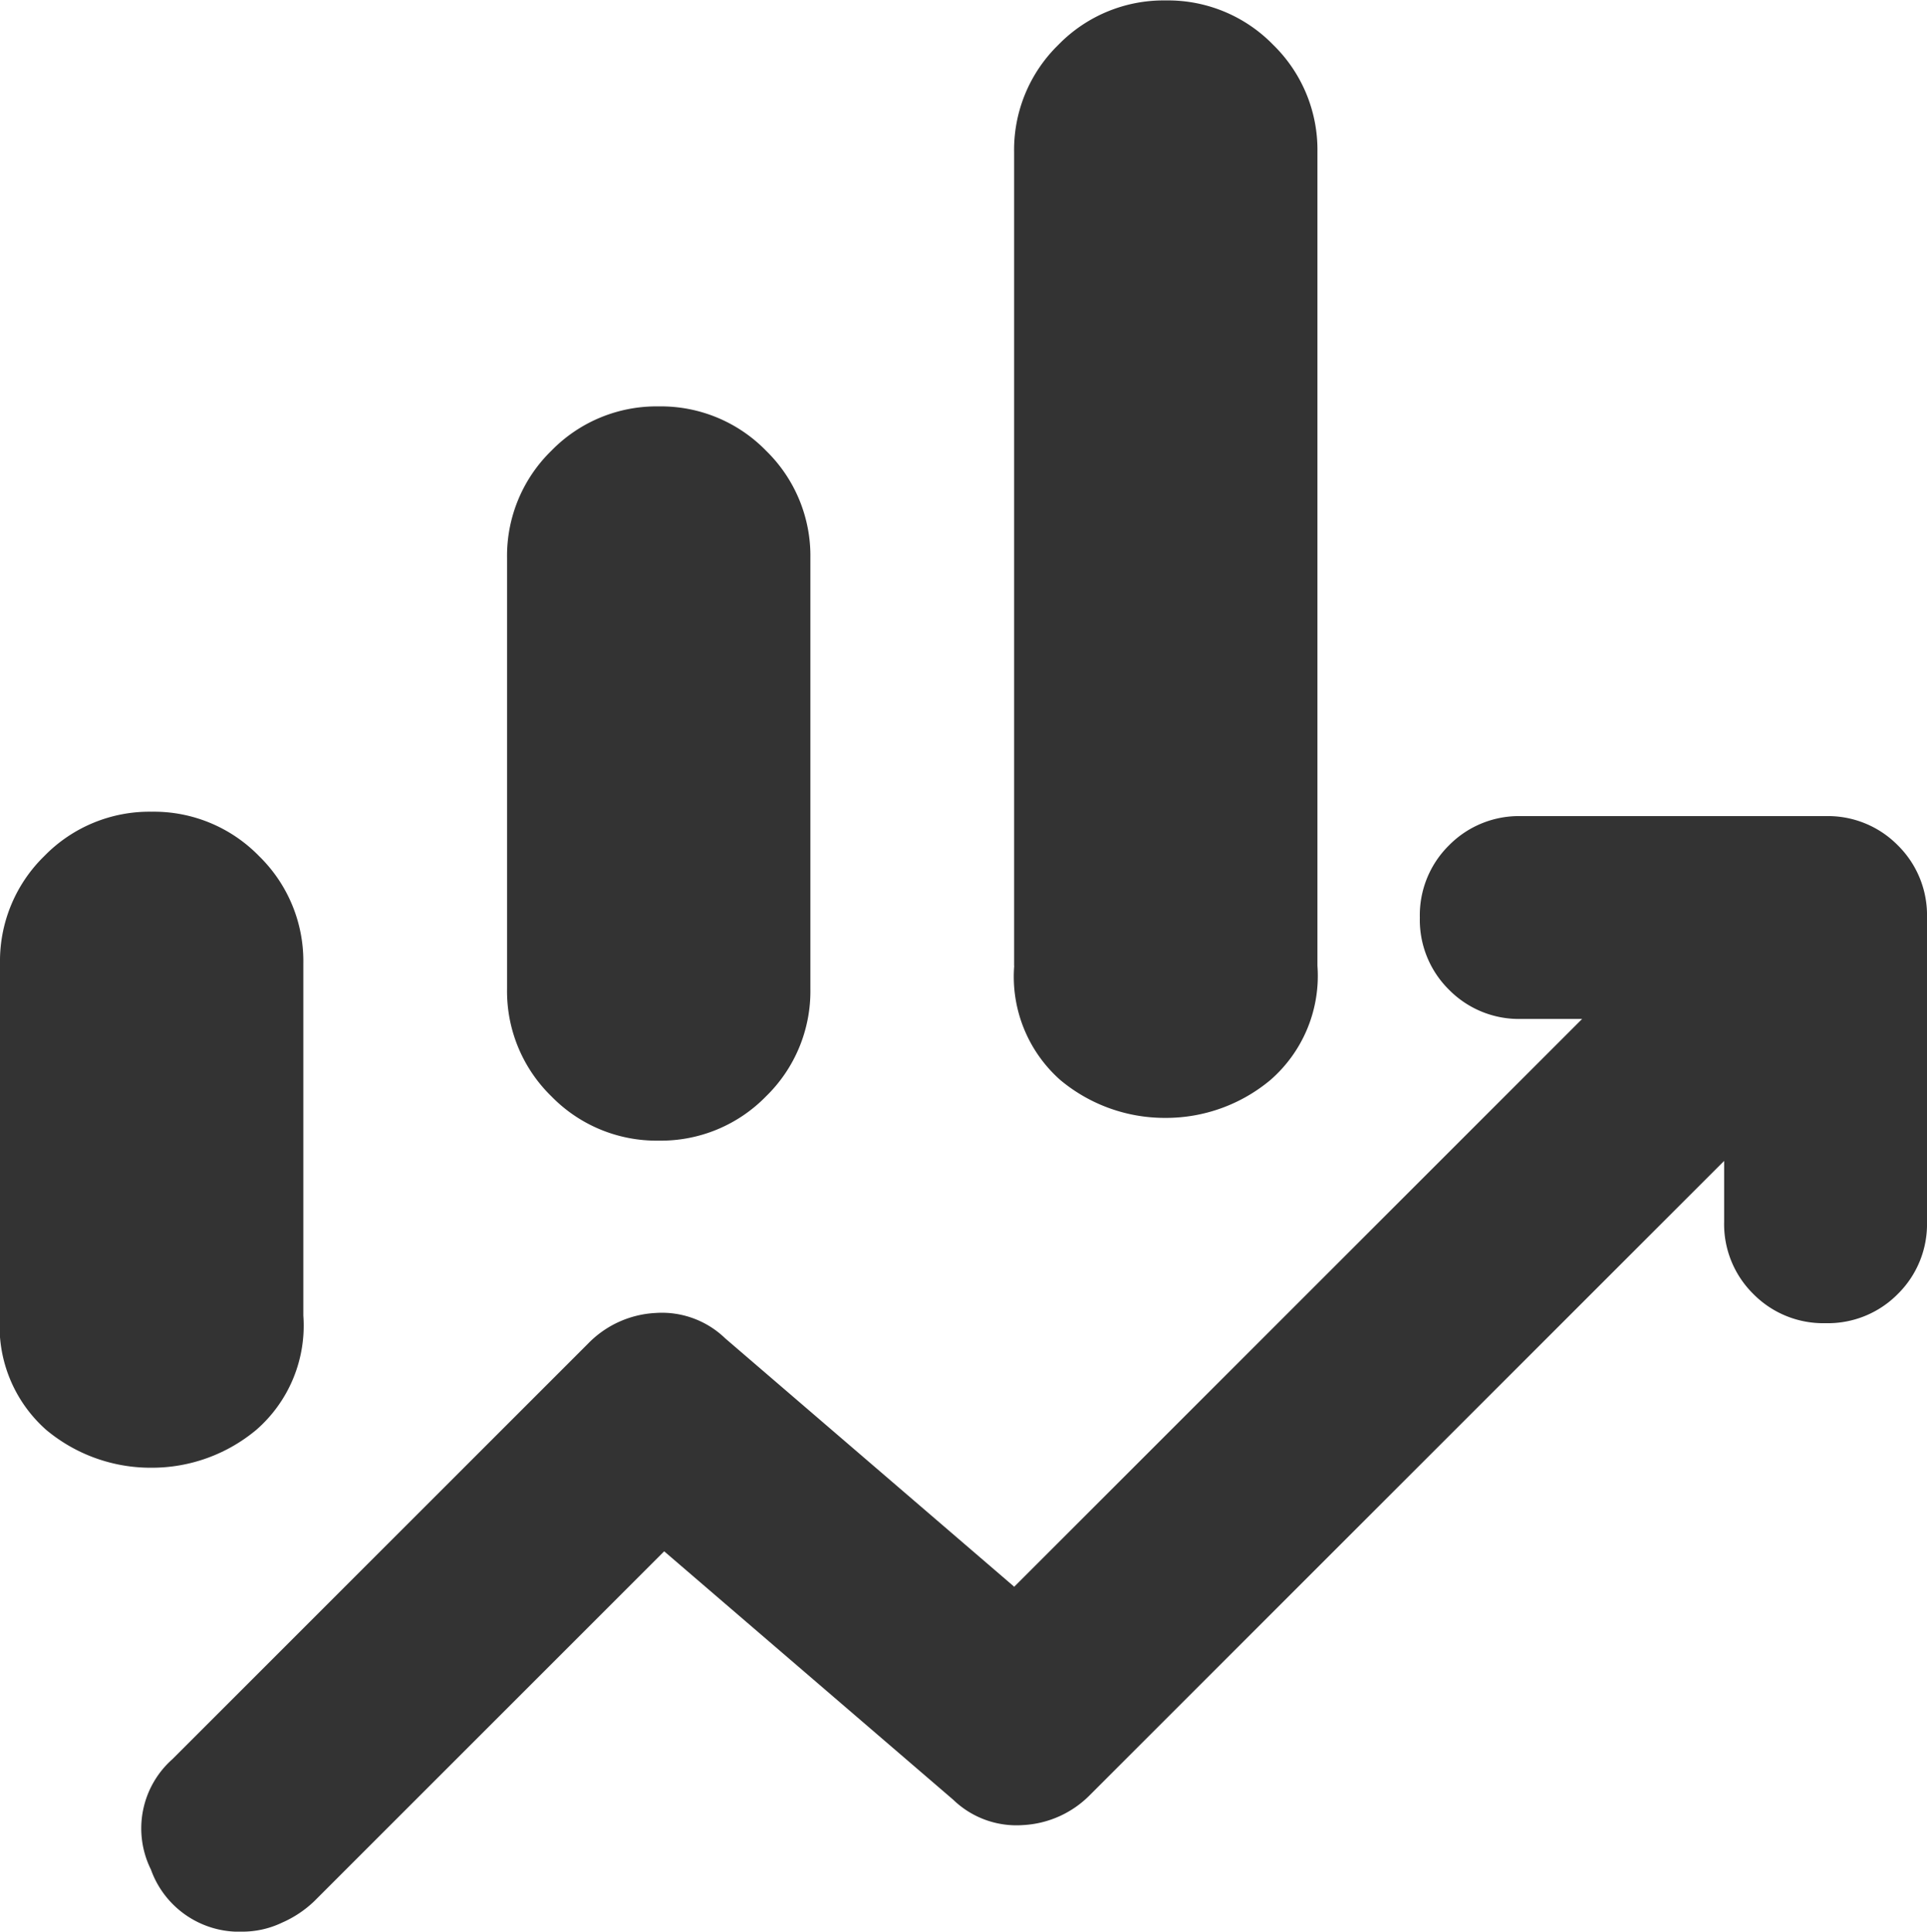 <svg xmlns="http://www.w3.org/2000/svg" width="17.953" height="18" viewBox="0 0 17.953 18">
  <path id="icon_vi_reporting" d="M124.724-870.787V-874.8a1.367,1.367,0,0,1,.413-1,1.367,1.367,0,0,1,1-.413,1.367,1.367,0,0,1,1,.413,1.367,1.367,0,0,1,.413,1v4.016a1.367,1.367,0,0,1-.413,1,1.367,1.367,0,0,1-1,.413,1.367,1.367,0,0,1-1-.413A1.367,1.367,0,0,1,124.724-870.787Zm4.724-.213v-7.583a1.367,1.367,0,0,1,.413-1,1.367,1.367,0,0,1,1-.413,1.367,1.367,0,0,1,1,.413,1.367,1.367,0,0,1,.413,1V-871a1.287,1.287,0,0,1-.437,1.063,1.517,1.517,0,0,1-.98.354,1.517,1.517,0,0,1-.98-.354A1.287,1.287,0,0,1,129.449-871ZM120-867.74v-3.283a1.367,1.367,0,0,1,.413-1,1.367,1.367,0,0,1,1-.413,1.367,1.367,0,0,1,1,.413,1.367,1.367,0,0,1,.413,1v3.283a1.288,1.288,0,0,1-.437,1.063,1.517,1.517,0,0,1-.98.354,1.517,1.517,0,0,1-.98-.354A1.288,1.288,0,0,1,120-867.74Zm2.268,5.74a.873.873,0,0,1-.862-.579.862.862,0,0,1,.2-1.028l3.874-3.874a.944.944,0,0,1,.626-.284.848.848,0,0,1,.65.236l2.693,2.315,5.291-5.291h-.567a.914.914,0,0,1-.673-.272.914.914,0,0,1-.272-.673.914.914,0,0,1,.272-.673.914.914,0,0,1,.673-.272h2.835a.914.914,0,0,1,.673.272.914.914,0,0,1,.272.673v2.835a.914.914,0,0,1-.272.673.914.914,0,0,1-.673.272.914.914,0,0,1-.673-.272.914.914,0,0,1-.272-.673v-.567l-5.906,5.906a.944.944,0,0,1-.626.283.848.848,0,0,1-.65-.236l-2.693-2.315-3.26,3.26a1.026,1.026,0,0,1-.3.2A.857.857,0,0,1,122.268-862Z" transform="translate(-120 880)" fill="#333"/>
</svg>
